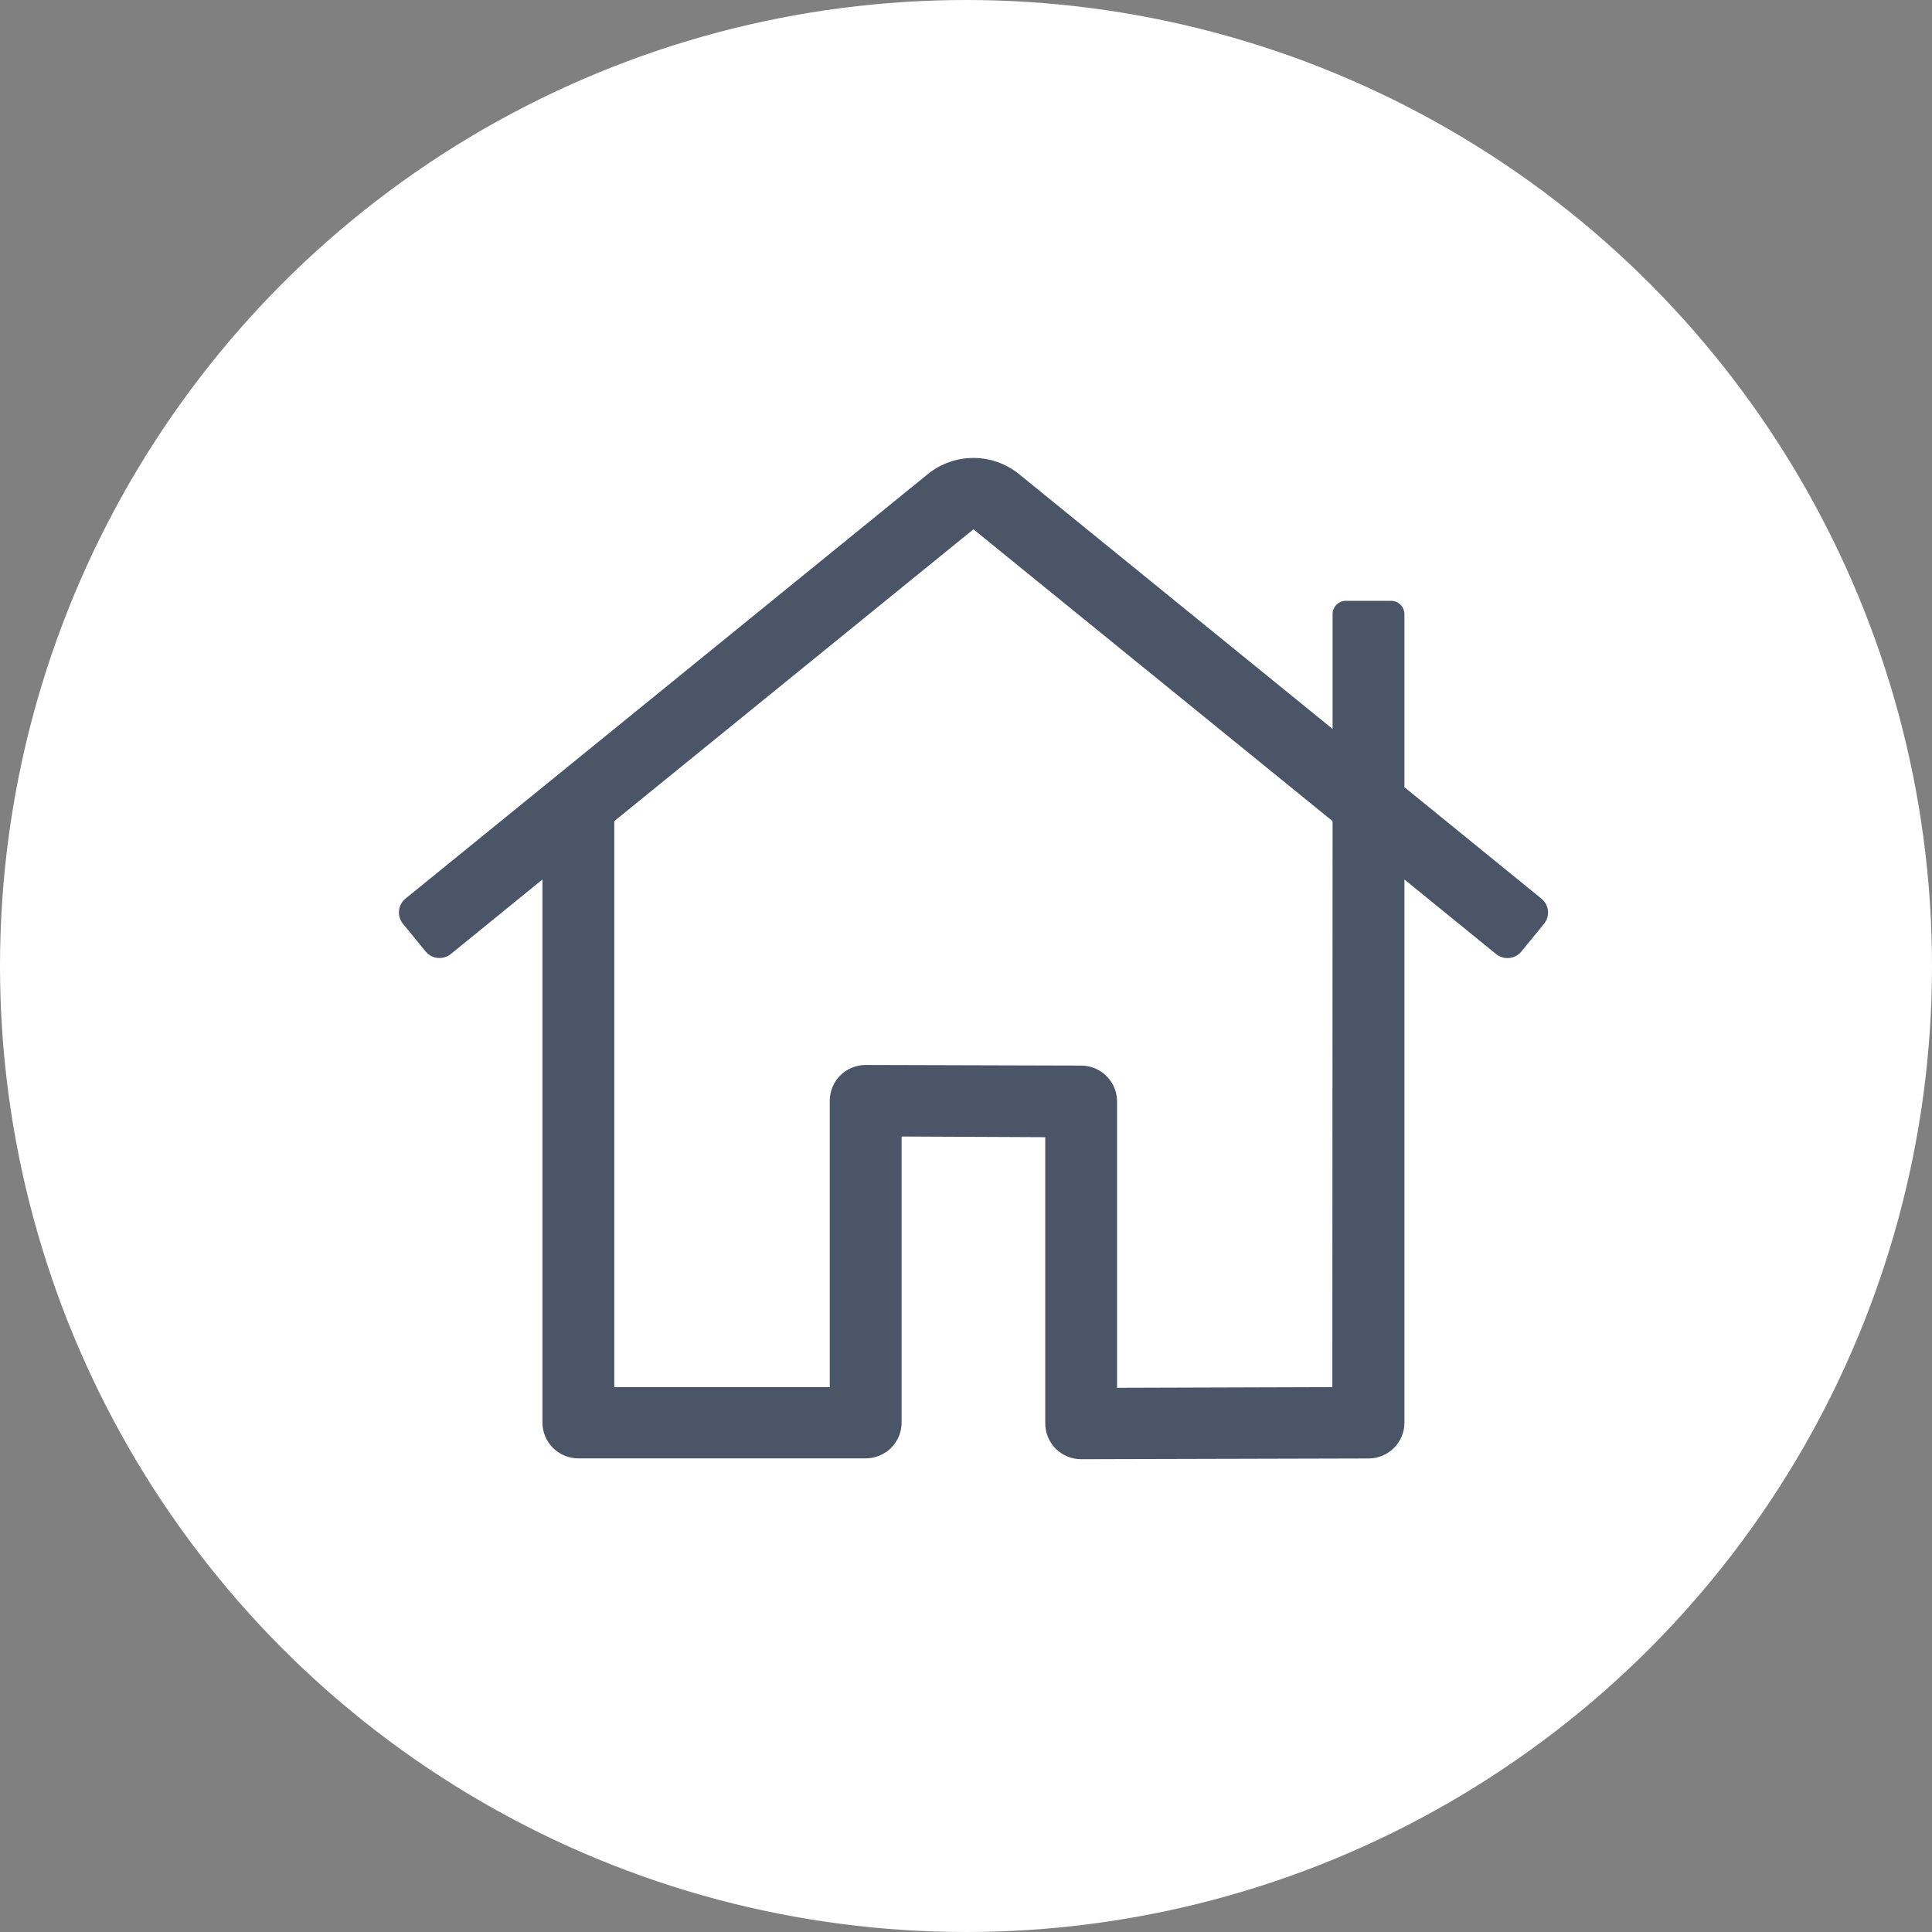 <svg xmlns="http://www.w3.org/2000/svg" width="130" height="130" viewBox="0 0 130 130" fill="none"><rect x="0" y="0" width="130" height="130" fill="#808080" stroke="none"/><circle cx="65" cy="65" r="64" fill="white" stroke="white" stroke-width="2"></circle><path d="M103.714 60.464L94.5 52.969V41.329C94.5 41.09 94.404 40.86 94.235 40.691C94.065 40.522 93.834 40.427 93.594 40.427H90.573C90.333 40.427 90.102 40.522 89.932 40.691C89.762 40.86 89.667 41.09 89.667 41.329V49.049L68.549 31.886C67.686 31.193 66.61 30.814 65.5 30.814C64.39 30.814 63.314 31.193 62.45 31.886L27.287 60.464C27.038 60.665 26.881 60.956 26.848 61.273C26.815 61.59 26.91 61.906 27.111 62.154L28.637 64.02C28.838 64.266 29.129 64.423 29.446 64.456C29.762 64.49 30.08 64.397 30.328 64.199L36.5 59.179V95.724C36.5 96.362 36.755 96.974 37.208 97.425C37.661 97.877 38.276 98.13 38.917 98.13H58.25C58.891 98.13 59.506 97.877 59.959 97.425C60.412 96.974 60.667 96.362 60.667 95.724V76.474L70.333 76.519V95.781C70.333 96.419 70.588 97.031 71.041 97.483C71.494 97.934 72.109 98.187 72.75 98.187L92.083 98.138C92.724 98.138 93.339 97.884 93.792 97.433C94.245 96.982 94.5 96.37 94.5 95.732V59.179L100.672 64.199C100.92 64.4 101.239 64.495 101.557 64.462C101.876 64.429 102.169 64.272 102.371 64.025L103.896 62.158C103.996 62.035 104.071 61.894 104.116 61.742C104.161 61.59 104.175 61.431 104.158 61.273C104.141 61.116 104.093 60.963 104.017 60.824C103.941 60.685 103.838 60.563 103.714 60.464ZM89.65 93.337H89.665L75.165 93.382V74.107C75.163 73.471 74.909 72.861 74.458 72.41C74.007 71.96 73.395 71.705 72.756 71.701L58.256 71.66C57.938 71.659 57.623 71.721 57.329 71.841C57.035 71.962 56.767 72.139 56.542 72.362C56.317 72.586 56.138 72.851 56.017 73.144C55.895 73.436 55.832 73.75 55.832 74.066V93.337H41.333V55.252L65.5 35.616L89.667 55.252L89.65 93.337Z" fill="#4A5568"></path></svg>